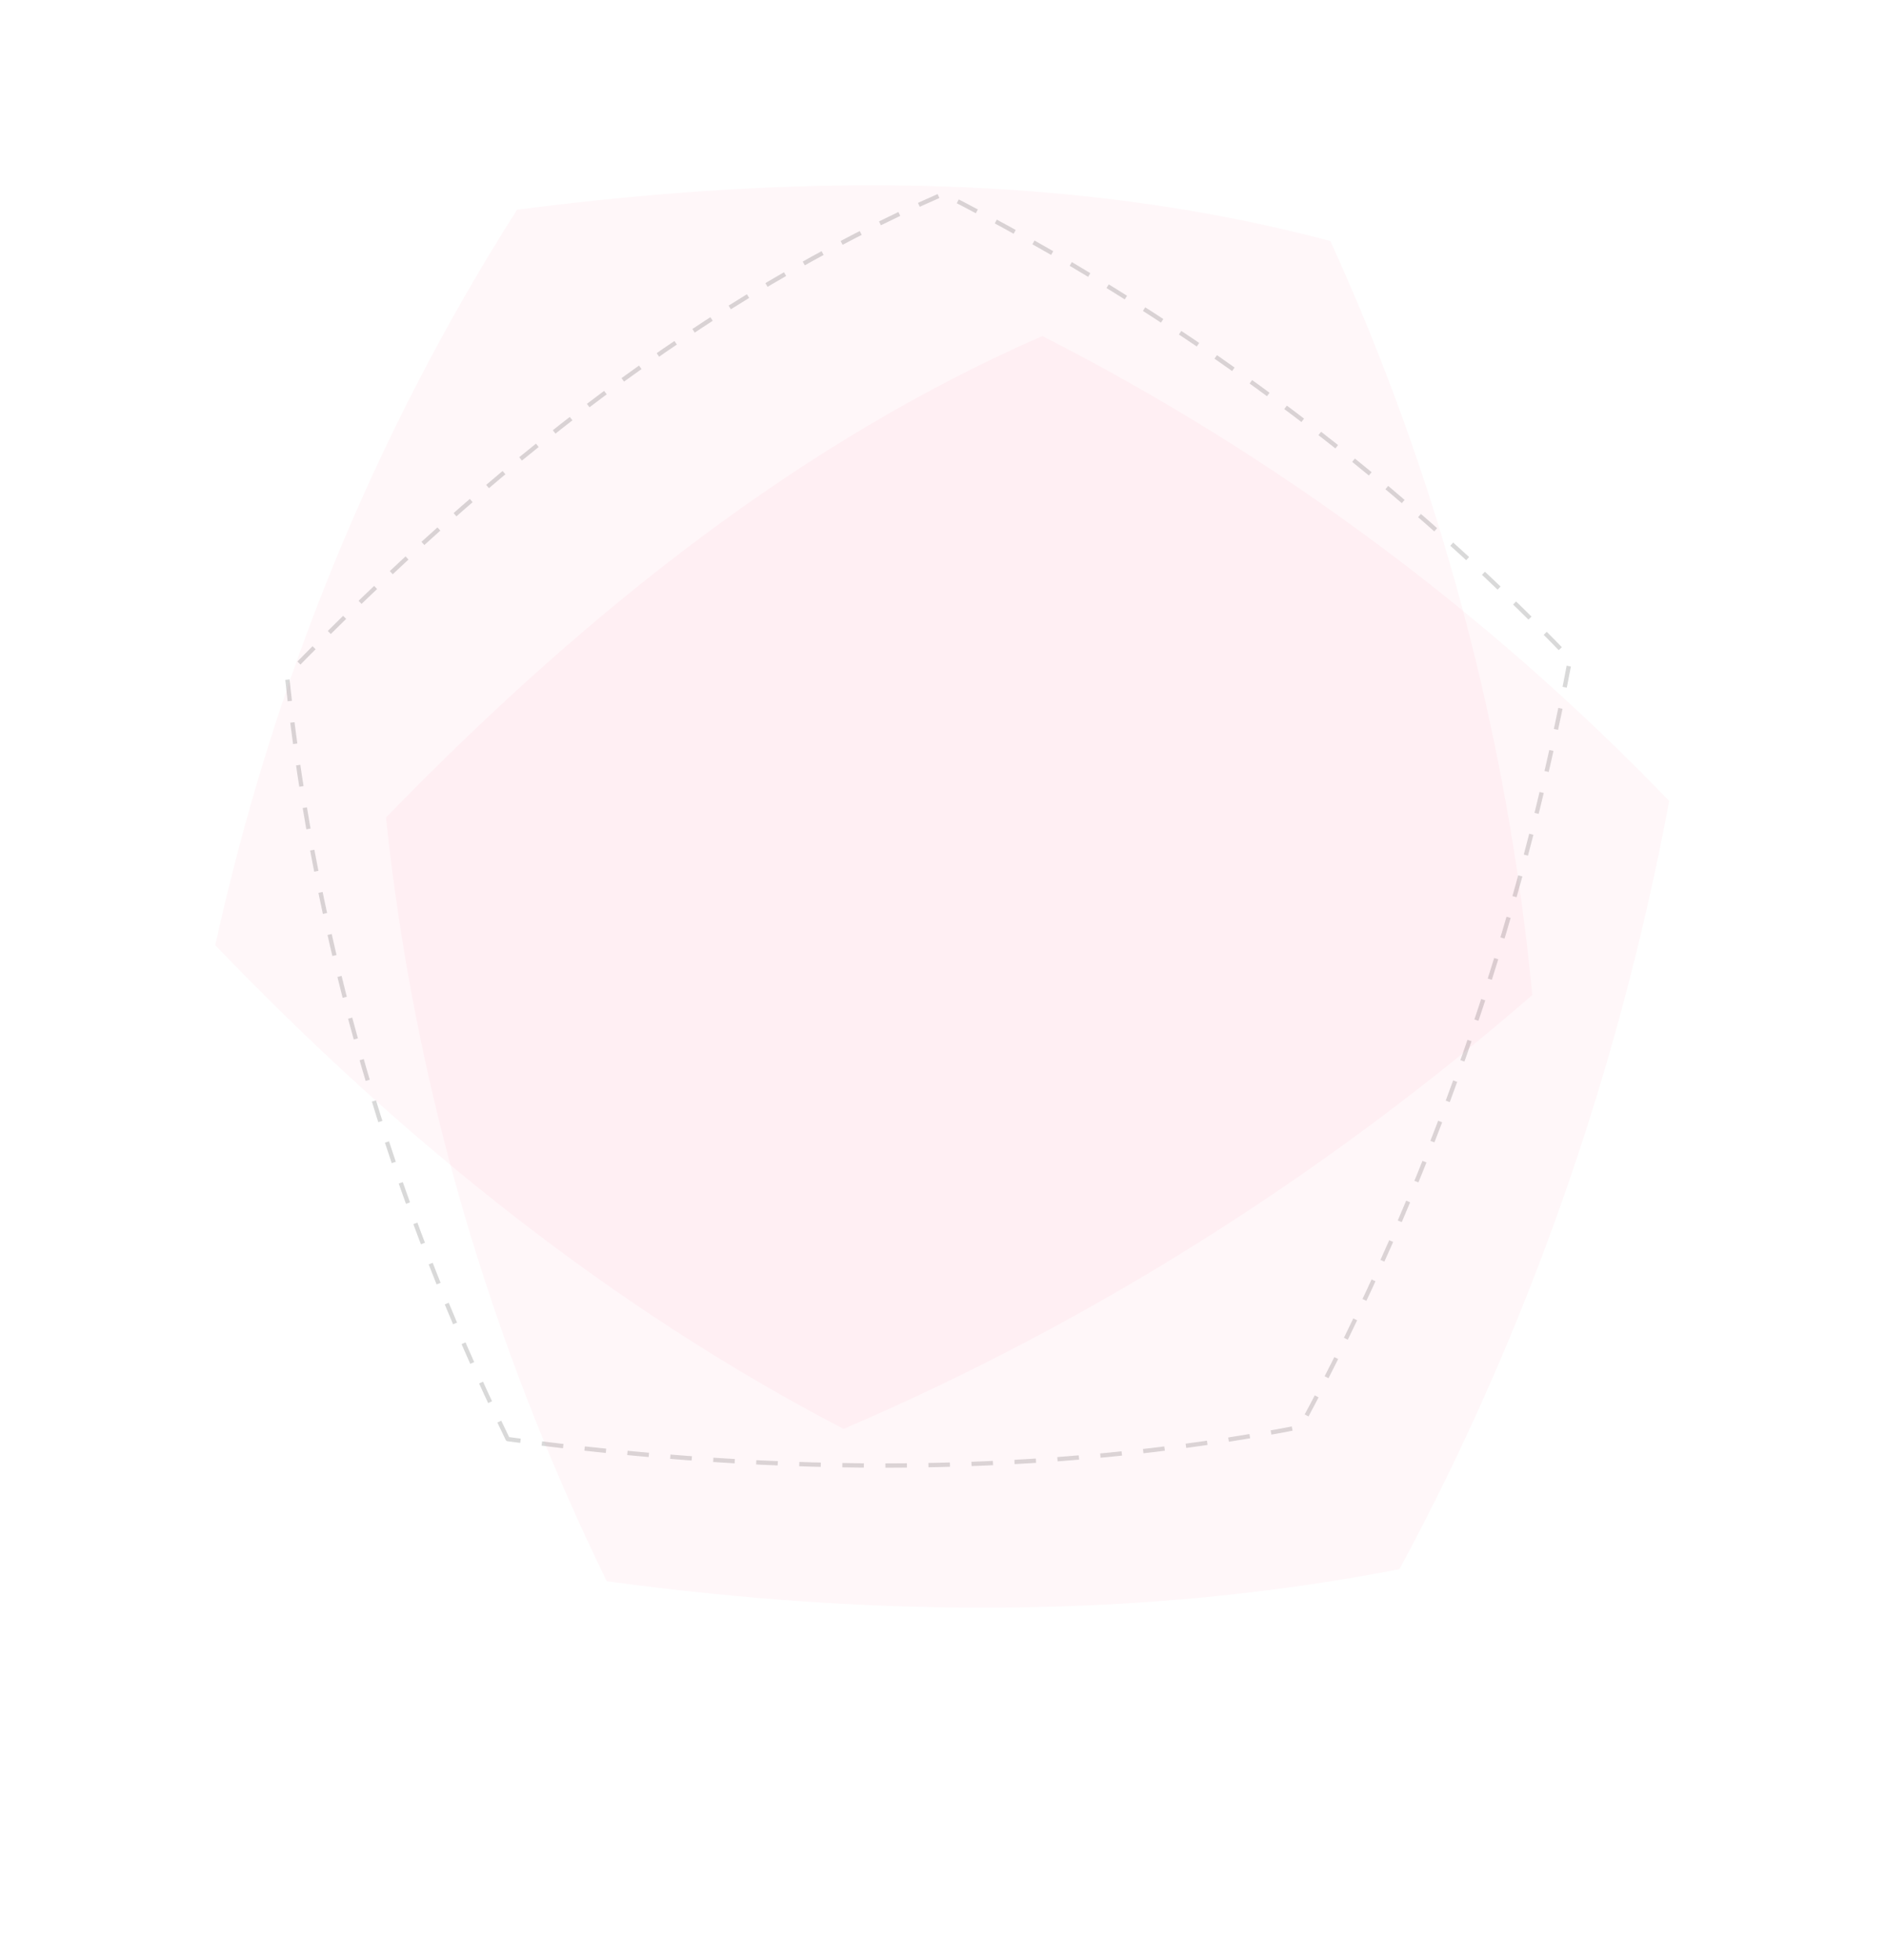 <svg width="438" height="455" viewBox="0 0 438 455" fill="none" xmlns="http://www.w3.org/2000/svg">
<path opacity="0.05" d="M49.99 219.426C63.265 159.176 86.432 101.536 120.077 48.686C187.604 39.944 250.887 40.521 308.952 55.939C334.162 111.137 350.088 170.576 355.855 230.984C308.119 272.414 254.188 306.736 195.911 331.703C142.503 303.932 94.191 265.444 49.99 219.426Z" fill="#FF5281"/>
<path opacity="0.15" d="M117.909 334.068C90.844 278.626 73.15 219.077 66.64 156.766C114.092 107.933 164.014 69.038 219.077 45.01C273.142 72.567 322.573 109.217 364.649 152.942C353.021 215.071 332.123 275.485 302.004 331.274C242.908 342.731 181.139 342.626 117.909 334.068Z" stroke="black" stroke-linecap="square" stroke-linejoin="round" stroke-dasharray="4 6"/>
<path opacity="0.05" d="M140.909 367.068C113.844 311.626 96.15 252.077 89.64 189.766C137.092 140.933 187.014 102.038 242.077 78.01C296.142 105.567 345.573 142.217 387.649 185.942C376.021 248.071 355.123 308.485 325.004 364.274C265.908 375.731 204.139 375.626 140.909 367.068Z" fill="#FF5281"/>
</svg>
